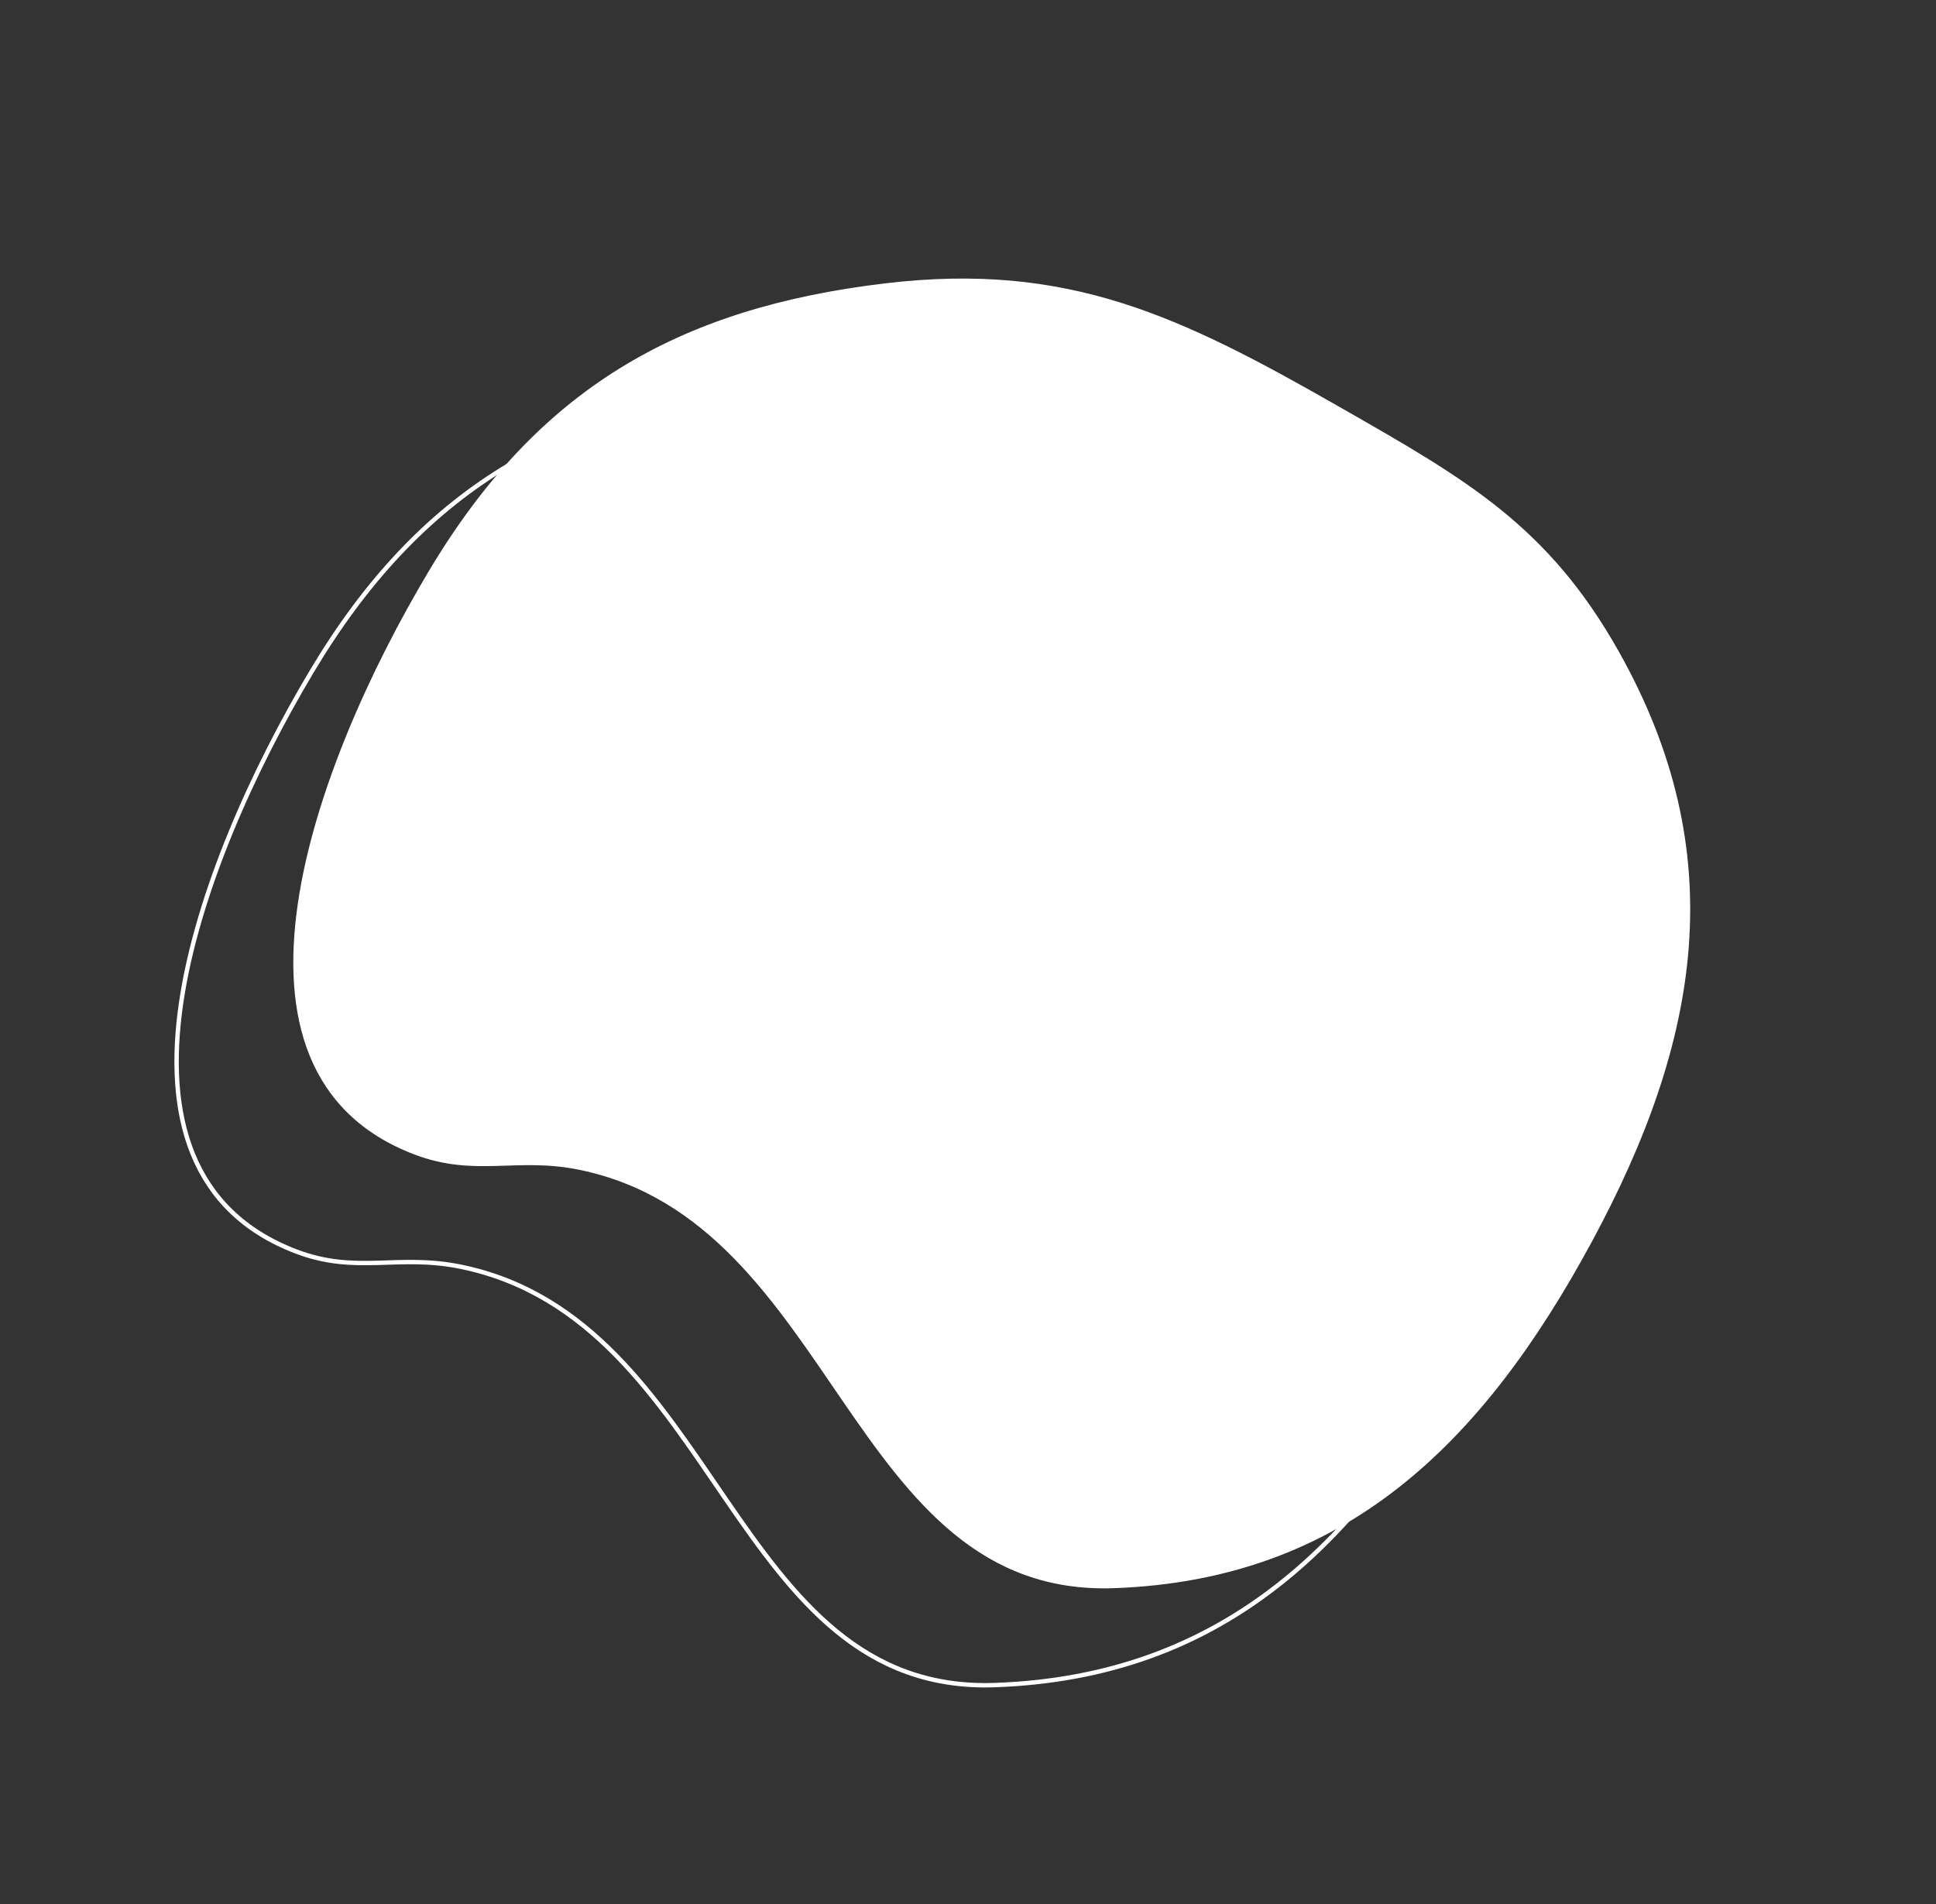 <?xml version="1.0" encoding="UTF-8"?> <svg xmlns="http://www.w3.org/2000/svg" width="245" height="241" viewBox="0 0 245 241" fill="none"><rect x="0" y="0" width="245" height="241" fill="#333333" stroke="none"/> <path d="M54.511 72.413C39.804 97.046 25.712 135.625 52.517 145.849C60.145 148.758 65.335 146.146 73.334 147.779C106.203 154.489 107.45 201.934 140.976 200.731C169.978 199.69 187.338 182.649 201.151 157.126C215.023 131.492 218.899 107.971 204.603 82.572C195.73 66.809 185.46 60.938 169.879 52.031L169.34 51.723C149.231 40.225 135.114 33.408 112.11 36.132C85.71 39.258 68.139 49.588 54.511 72.413Z" fill="white" stroke="white" stroke-width="0.555"></path> <path d="M39.464 84.957C24.757 109.589 10.664 148.168 37.47 158.392C45.098 161.301 50.287 158.69 58.286 160.323C91.156 167.032 92.403 214.478 125.928 213.274C154.931 212.233 172.291 195.192 186.103 169.669C199.975 144.036 203.852 120.514 189.555 95.115C180.682 79.352 170.413 73.481 154.832 64.574L154.293 64.266C134.183 52.768 120.066 45.951 97.063 48.675C70.663 51.802 53.092 62.131 39.464 84.957Z" stroke="white" stroke-width="0.555"></path> </svg> 